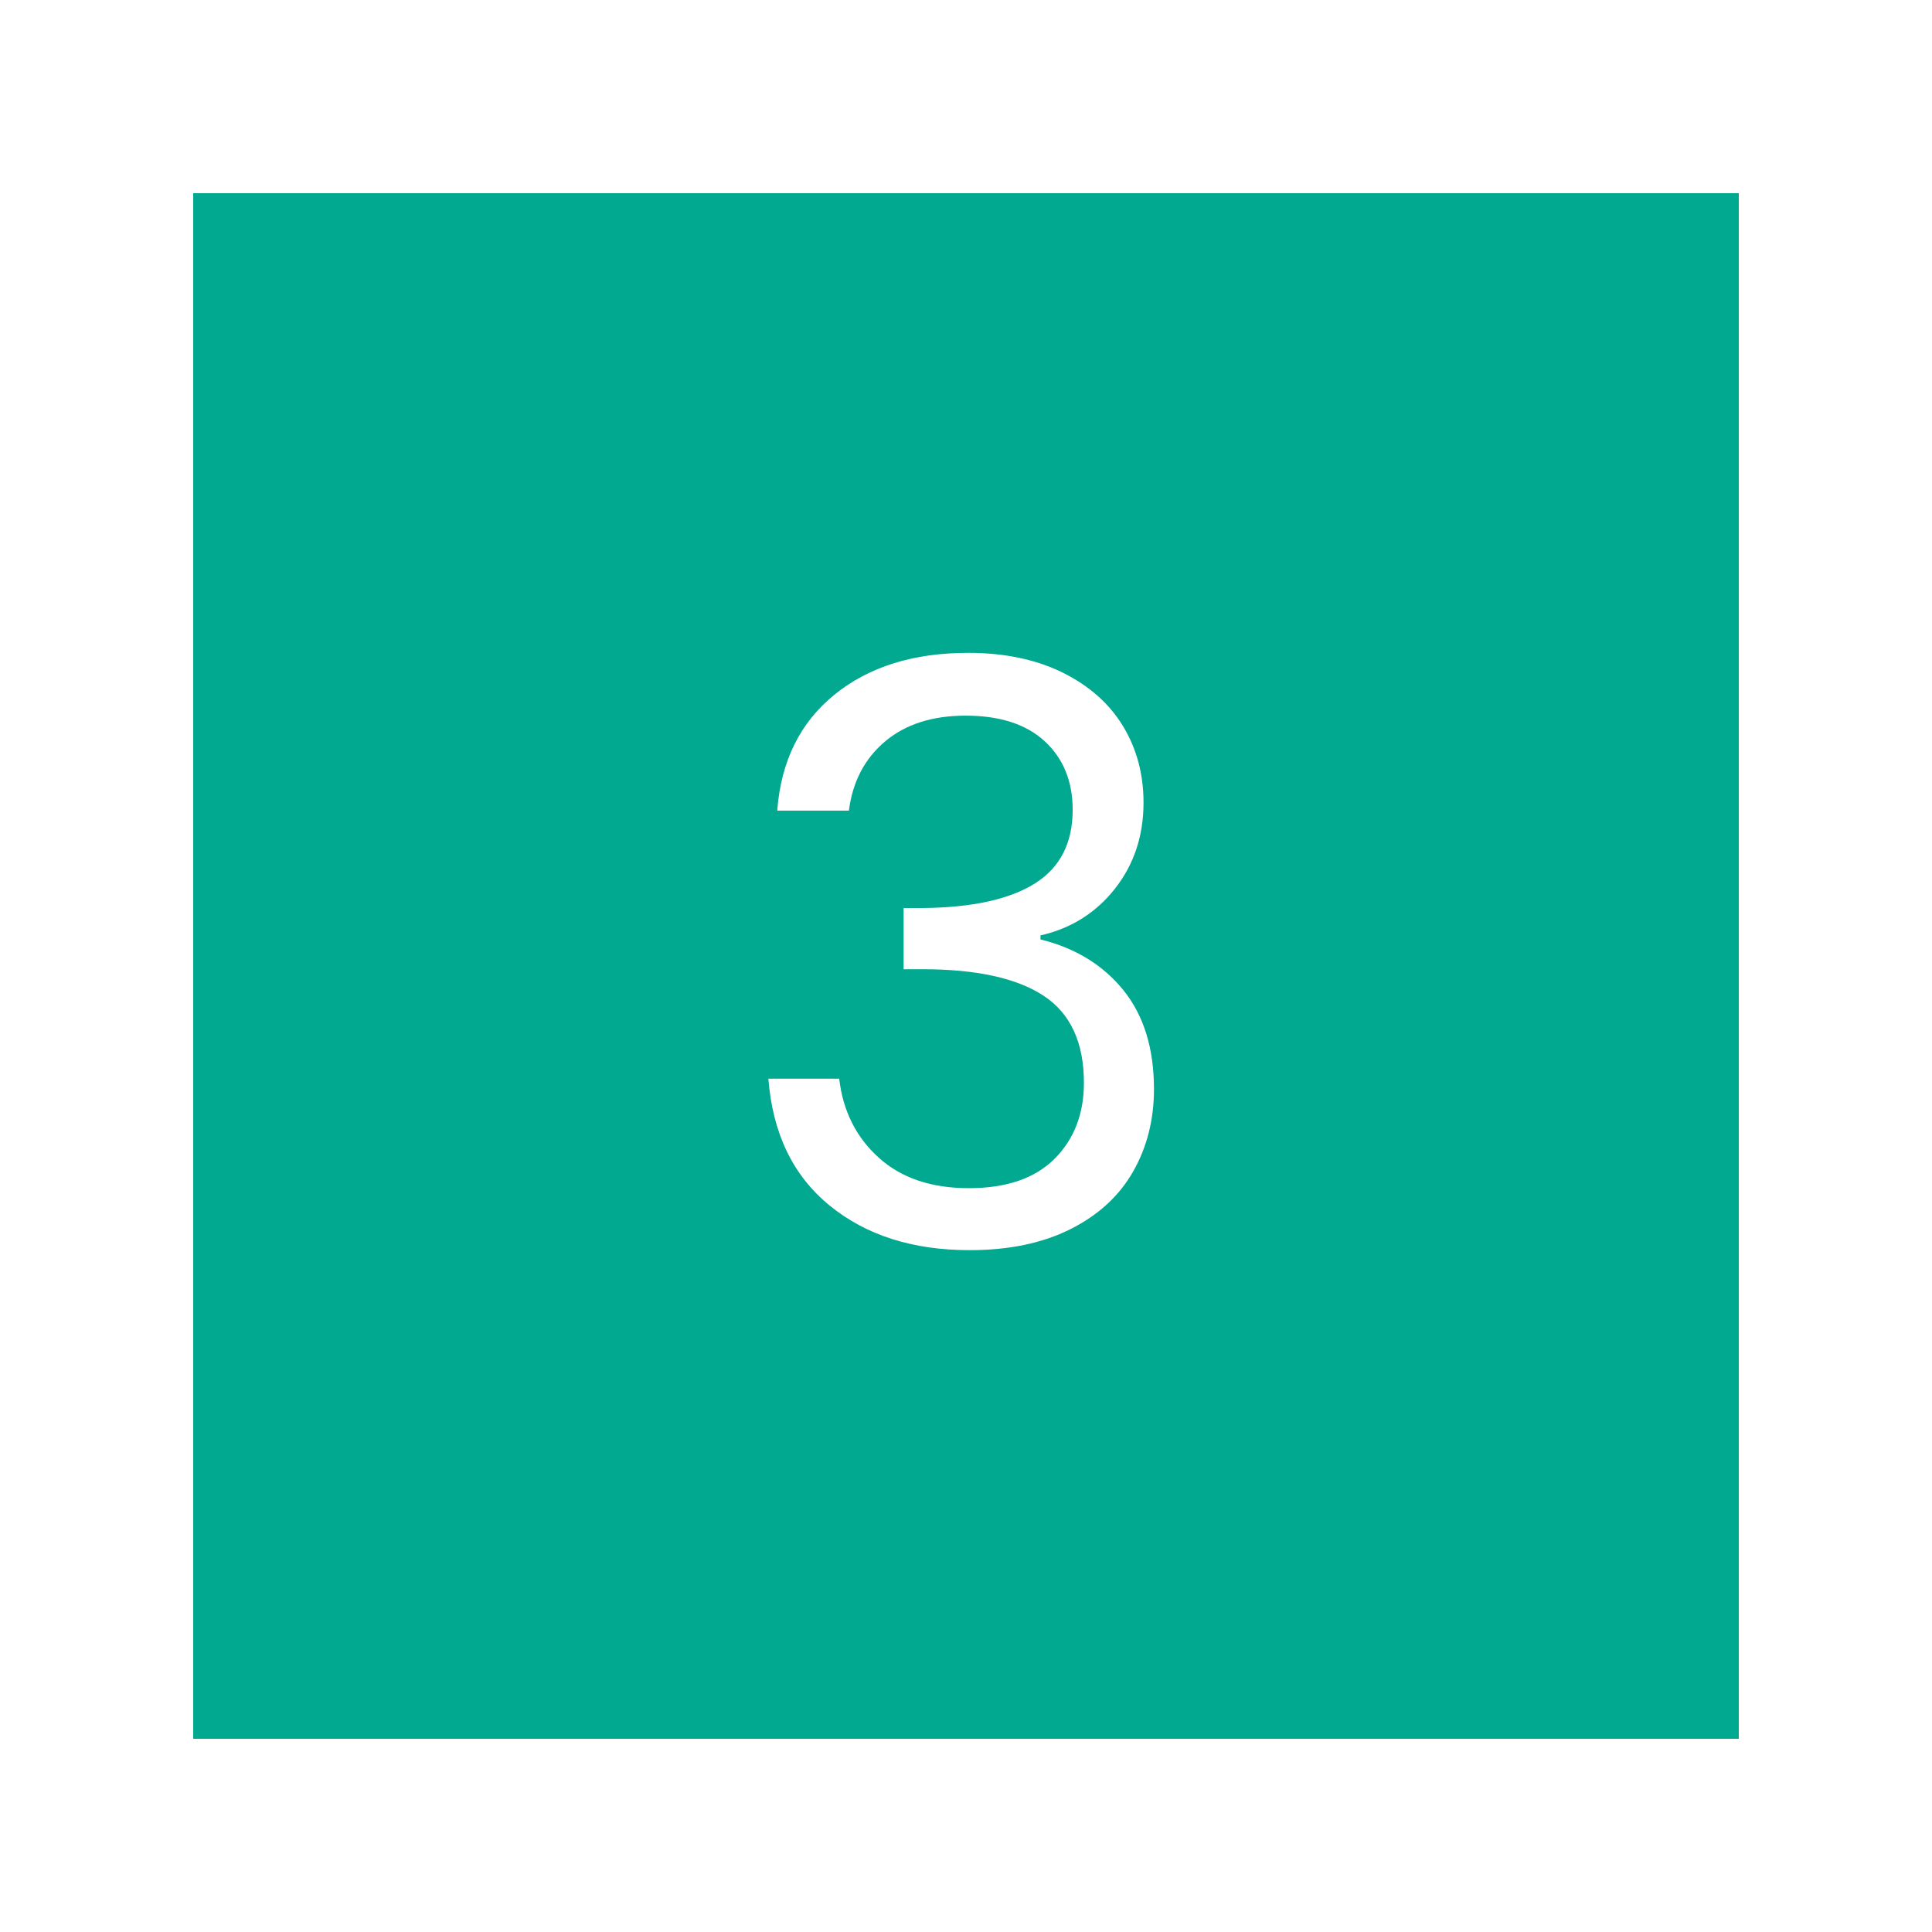<svg xmlns="http://www.w3.org/2000/svg" xmlns:xlink="http://www.w3.org/1999/xlink" width="200" zoomAndPan="magnify" viewBox="0 0 150 150" height="200" version="1.0"><defs><g/></defs><rect x="-15" width="180" fill="#fff" y="-15" height="180" fill-opacity="1"/><rect x="-15" width="180" fill="#fff" y="-15" height="180" fill-opacity="1"/><rect x="-15" width="180" fill="#fff" y="-15" height="180" fill-opacity="1"/><path fill="#00a990" d="M15 15H135V135H15V15" fill-opacity="1" fill-rule="nonzero"/><g fill="#fff" fill-opacity="1"><g transform="translate(56.594, 96.75)"><g><path d="M3.75-33.812c.289-3.832 1.77-6.832 4.438-9 2.664-2.164 6.125-3.25 10.375-3.25 2.832.0 5.281.512 7.344 1.531 2.062 1.023 3.625 2.406 4.688 4.156s1.594 3.73 1.594 5.938C32.188-31.852 31.445-29.625 29.969-27.75c-1.48 1.875-3.406 3.086-5.781 3.625v.312C26.895-23.145 29.039-21.832 30.625-19.875 32.207-17.914 33-15.352 33-12.188 33-9.812 32.457-7.676 31.375-5.781 30.289-3.883 28.664-2.395 26.5-1.312 24.332-.227 21.727.312 18.688.312c-4.418.0-8.043-1.156-10.875-3.469C4.977-5.469 3.395-8.75 3.062-13h5.5c.289 2.5 1.312 4.543 3.062 6.125 1.75 1.586 4.082 2.375 7 2.375 2.914.0 5.133-.758 6.656-2.281 1.52-1.52 2.281-3.488 2.281-5.906.0-3.125-1.043-5.375-3.125-6.75C22.352-20.812 19.207-21.5 15-21.5H13.562v-4.75h1.5C18.895-26.289 21.789-26.926 23.75-28.156c1.957-1.227 2.938-3.133 2.938-5.719.0-2.207-.719-3.977-2.156-5.312-1.438-1.332-3.492-2-6.156-2-2.586.0-4.668.668-6.25 2-1.586 1.336-2.523 3.125-2.812 5.375zm0 0"/></g></g></g></svg>